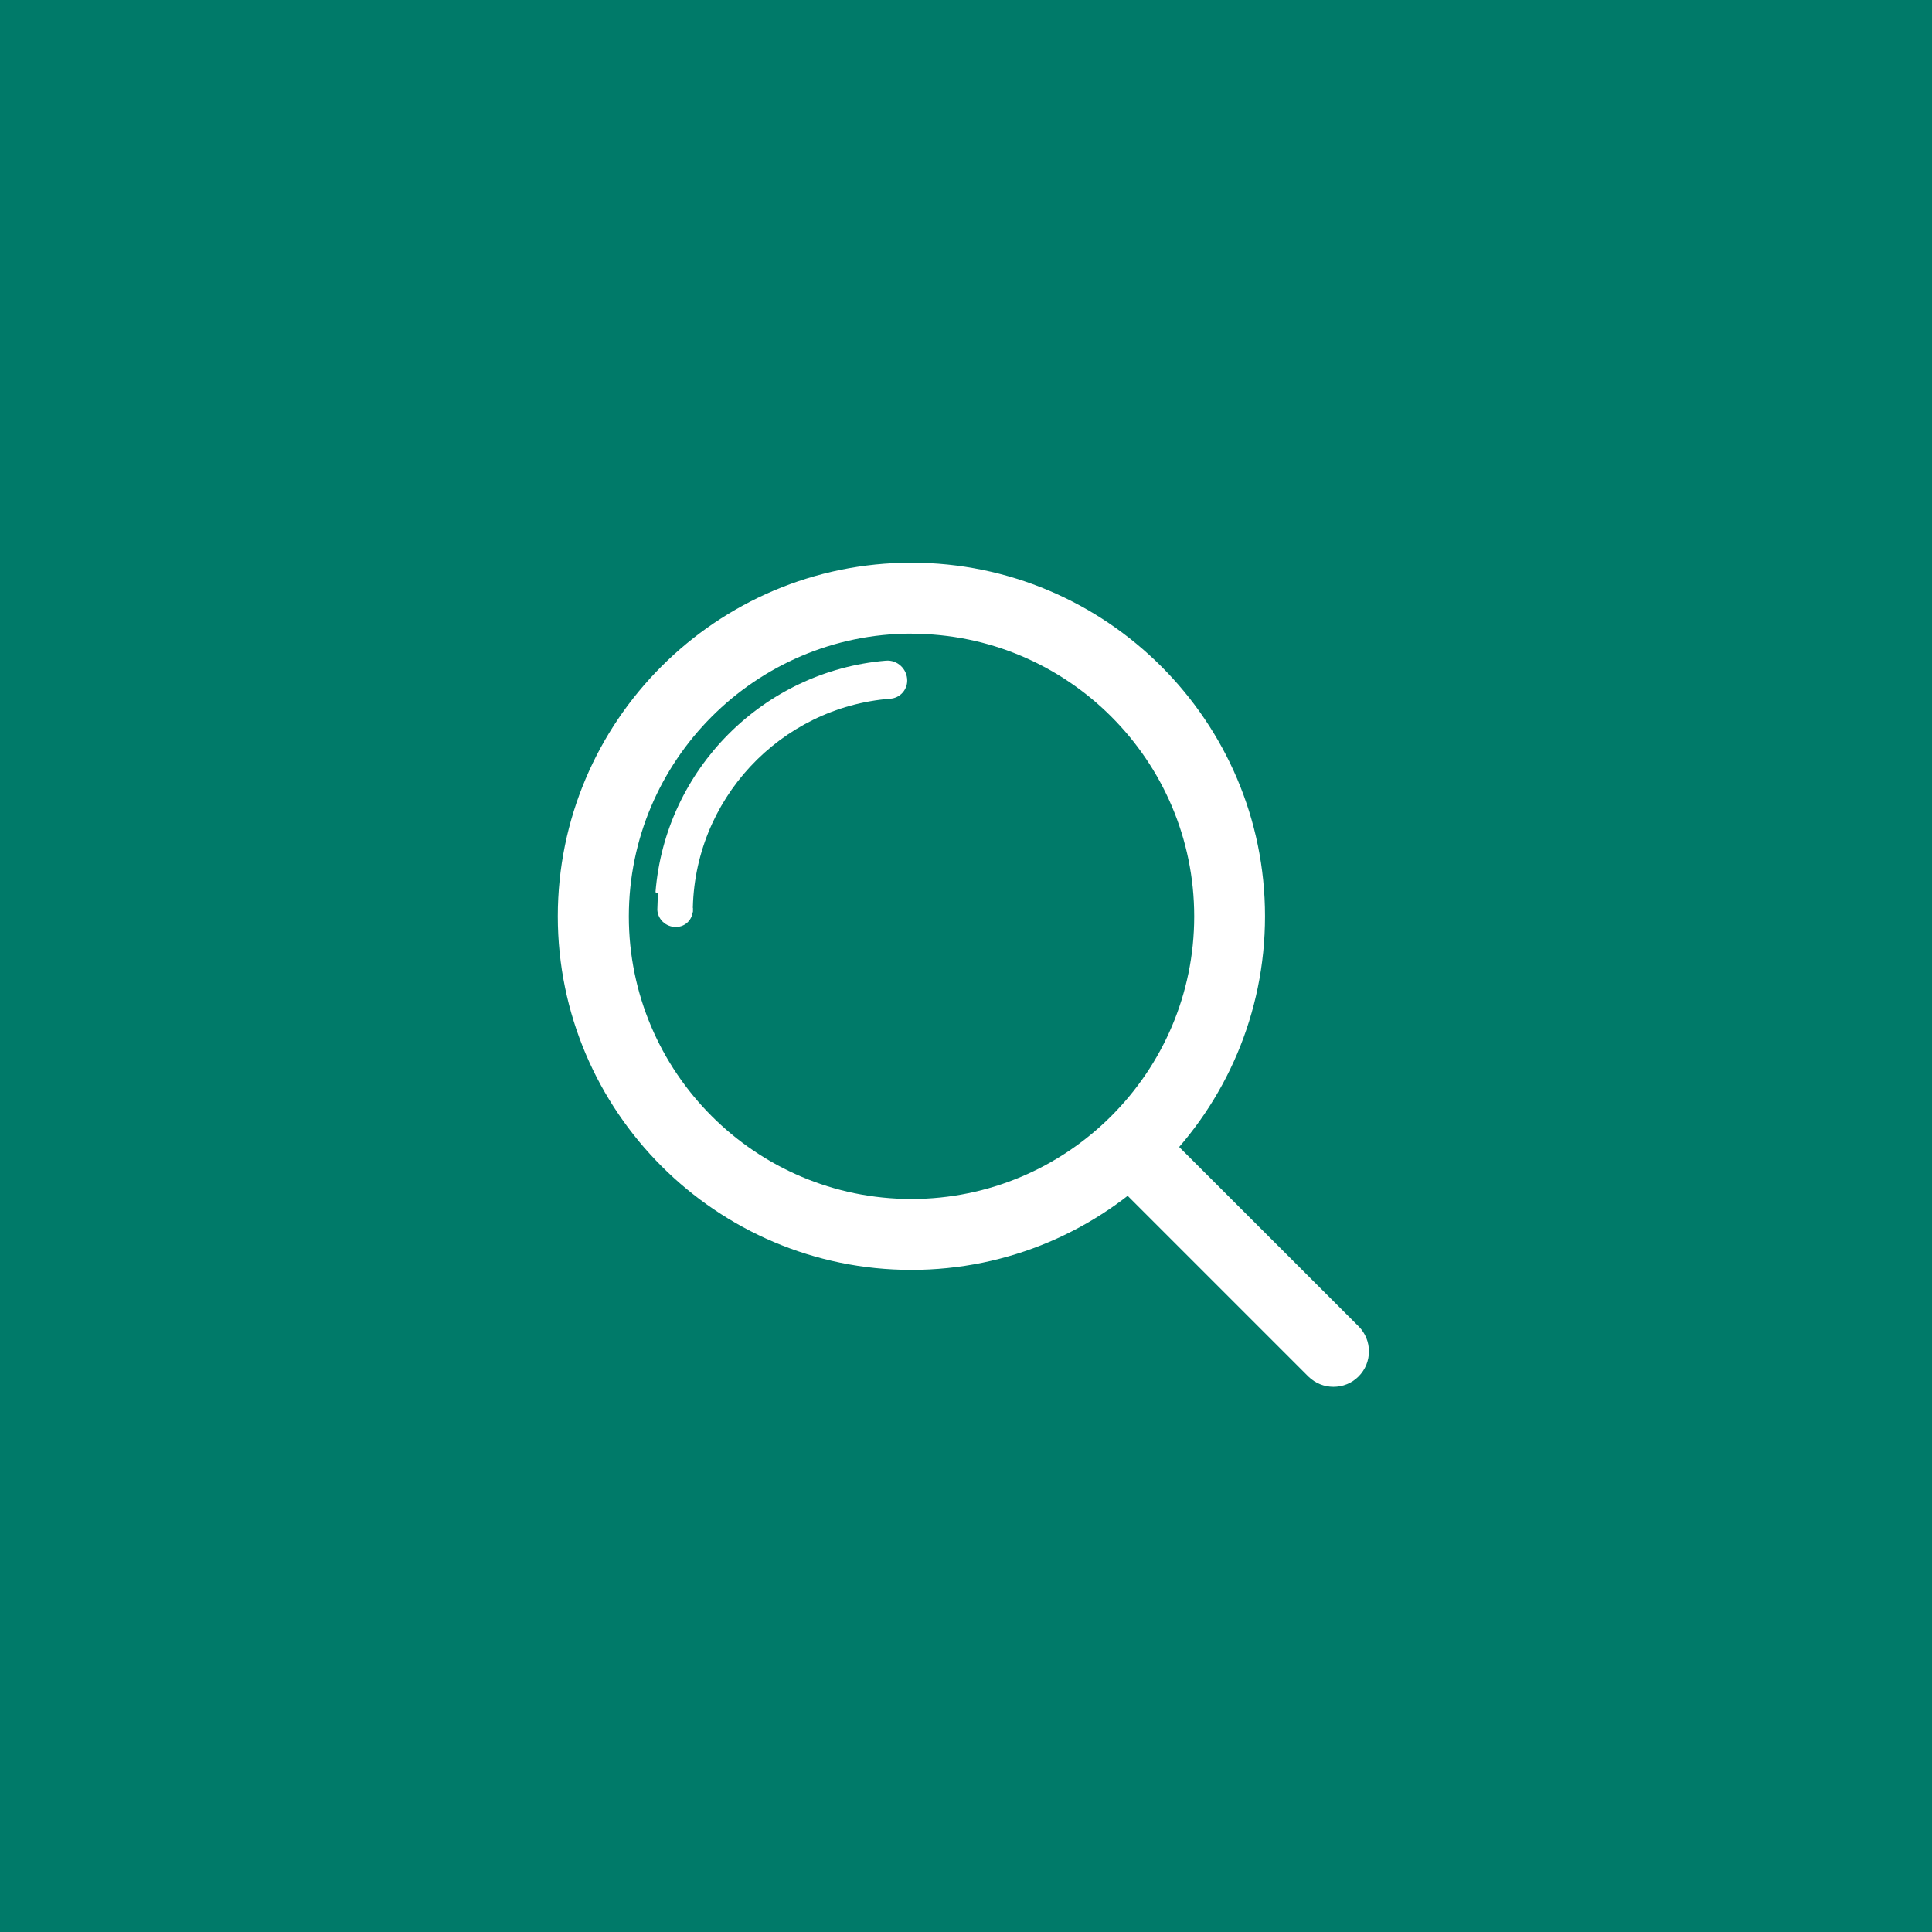 <svg width="91" height="91" viewBox="0 0 91 91" fill="none" xmlns="http://www.w3.org/2000/svg">
<rect width="91" height="91" fill="#007A69"/>
<g clip-path="url(#clip0_3801_2066)">
<mask id="mask0_3801_2066" style="mask-type:luminance" maskUnits="userSpaceOnUse" x="25" y="25" width="41" height="42">
<path d="M65.922 25H25V66.775H65.922V25Z" fill="white"/>
</mask>
<g mask="url(#mask0_3801_2066)">
<path d="M42.928 59.814C33.751 59.814 26.279 52.343 26.273 43.165C26.273 33.976 33.745 26.504 42.928 26.504C52.106 26.504 59.584 33.976 59.584 43.159C59.584 52.343 52.112 59.814 42.923 59.814M42.934 29.844C35.597 29.844 29.625 35.822 29.619 43.165C29.619 50.502 35.592 56.474 42.928 56.474C50.265 56.474 56.249 50.502 56.249 43.165C56.249 35.822 50.271 29.85 42.934 29.85" fill="white"/>
</g>
<mask id="mask1_3801_2066" style="mask-type:luminance" maskUnits="userSpaceOnUse" x="25" y="25" width="41" height="42">
<path d="M65.95 25H25V66.775H65.95V25Z" fill="white"/>
</mask>
<g mask="url(#mask1_3801_2066)">
<path d="M30.875 42.025C31.335 36.238 35.95 31.607 41.726 31.118C42.27 31.073 42.731 31.511 42.731 32.056C42.731 32.499 42.388 32.875 41.945 32.909C36.747 33.313 32.638 37.675 32.632 42.974" fill="white"/>
</g>
<mask id="mask2_3801_2066" style="mask-type:luminance" maskUnits="userSpaceOnUse" x="25" y="25" width="41" height="42">
<path d="M65.949 25H25.027V66.775H65.949V25Z" fill="white"/>
</mask>
<g mask="url(#mask2_3801_2066)">
<path d="M30.961 42.856L30.995 41.897L32.628 42.772V42.823C32.656 43.238 32.359 43.597 31.949 43.654C31.449 43.721 30.995 43.362 30.961 42.862C30.961 42.862 30.961 42.856 30.961 42.851" fill="white"/>
<path d="M62.807 65.321C62.38 65.321 61.954 65.159 61.622 64.833L52.321 55.532C51.647 54.858 51.67 53.752 52.388 53.106C53.062 52.5 54.112 52.596 54.752 53.236L63.991 62.47C64.642 63.121 64.642 64.182 63.991 64.833C63.666 65.159 63.239 65.321 62.807 65.321Z" fill="white"/>
</g>
</g>
<defs>
<clipPath id="clip0_3801_2066">
<rect width="40.95" height="41.775" fill="white" transform="translate(25 25)"/>
</clipPath>
</defs>
</svg>

